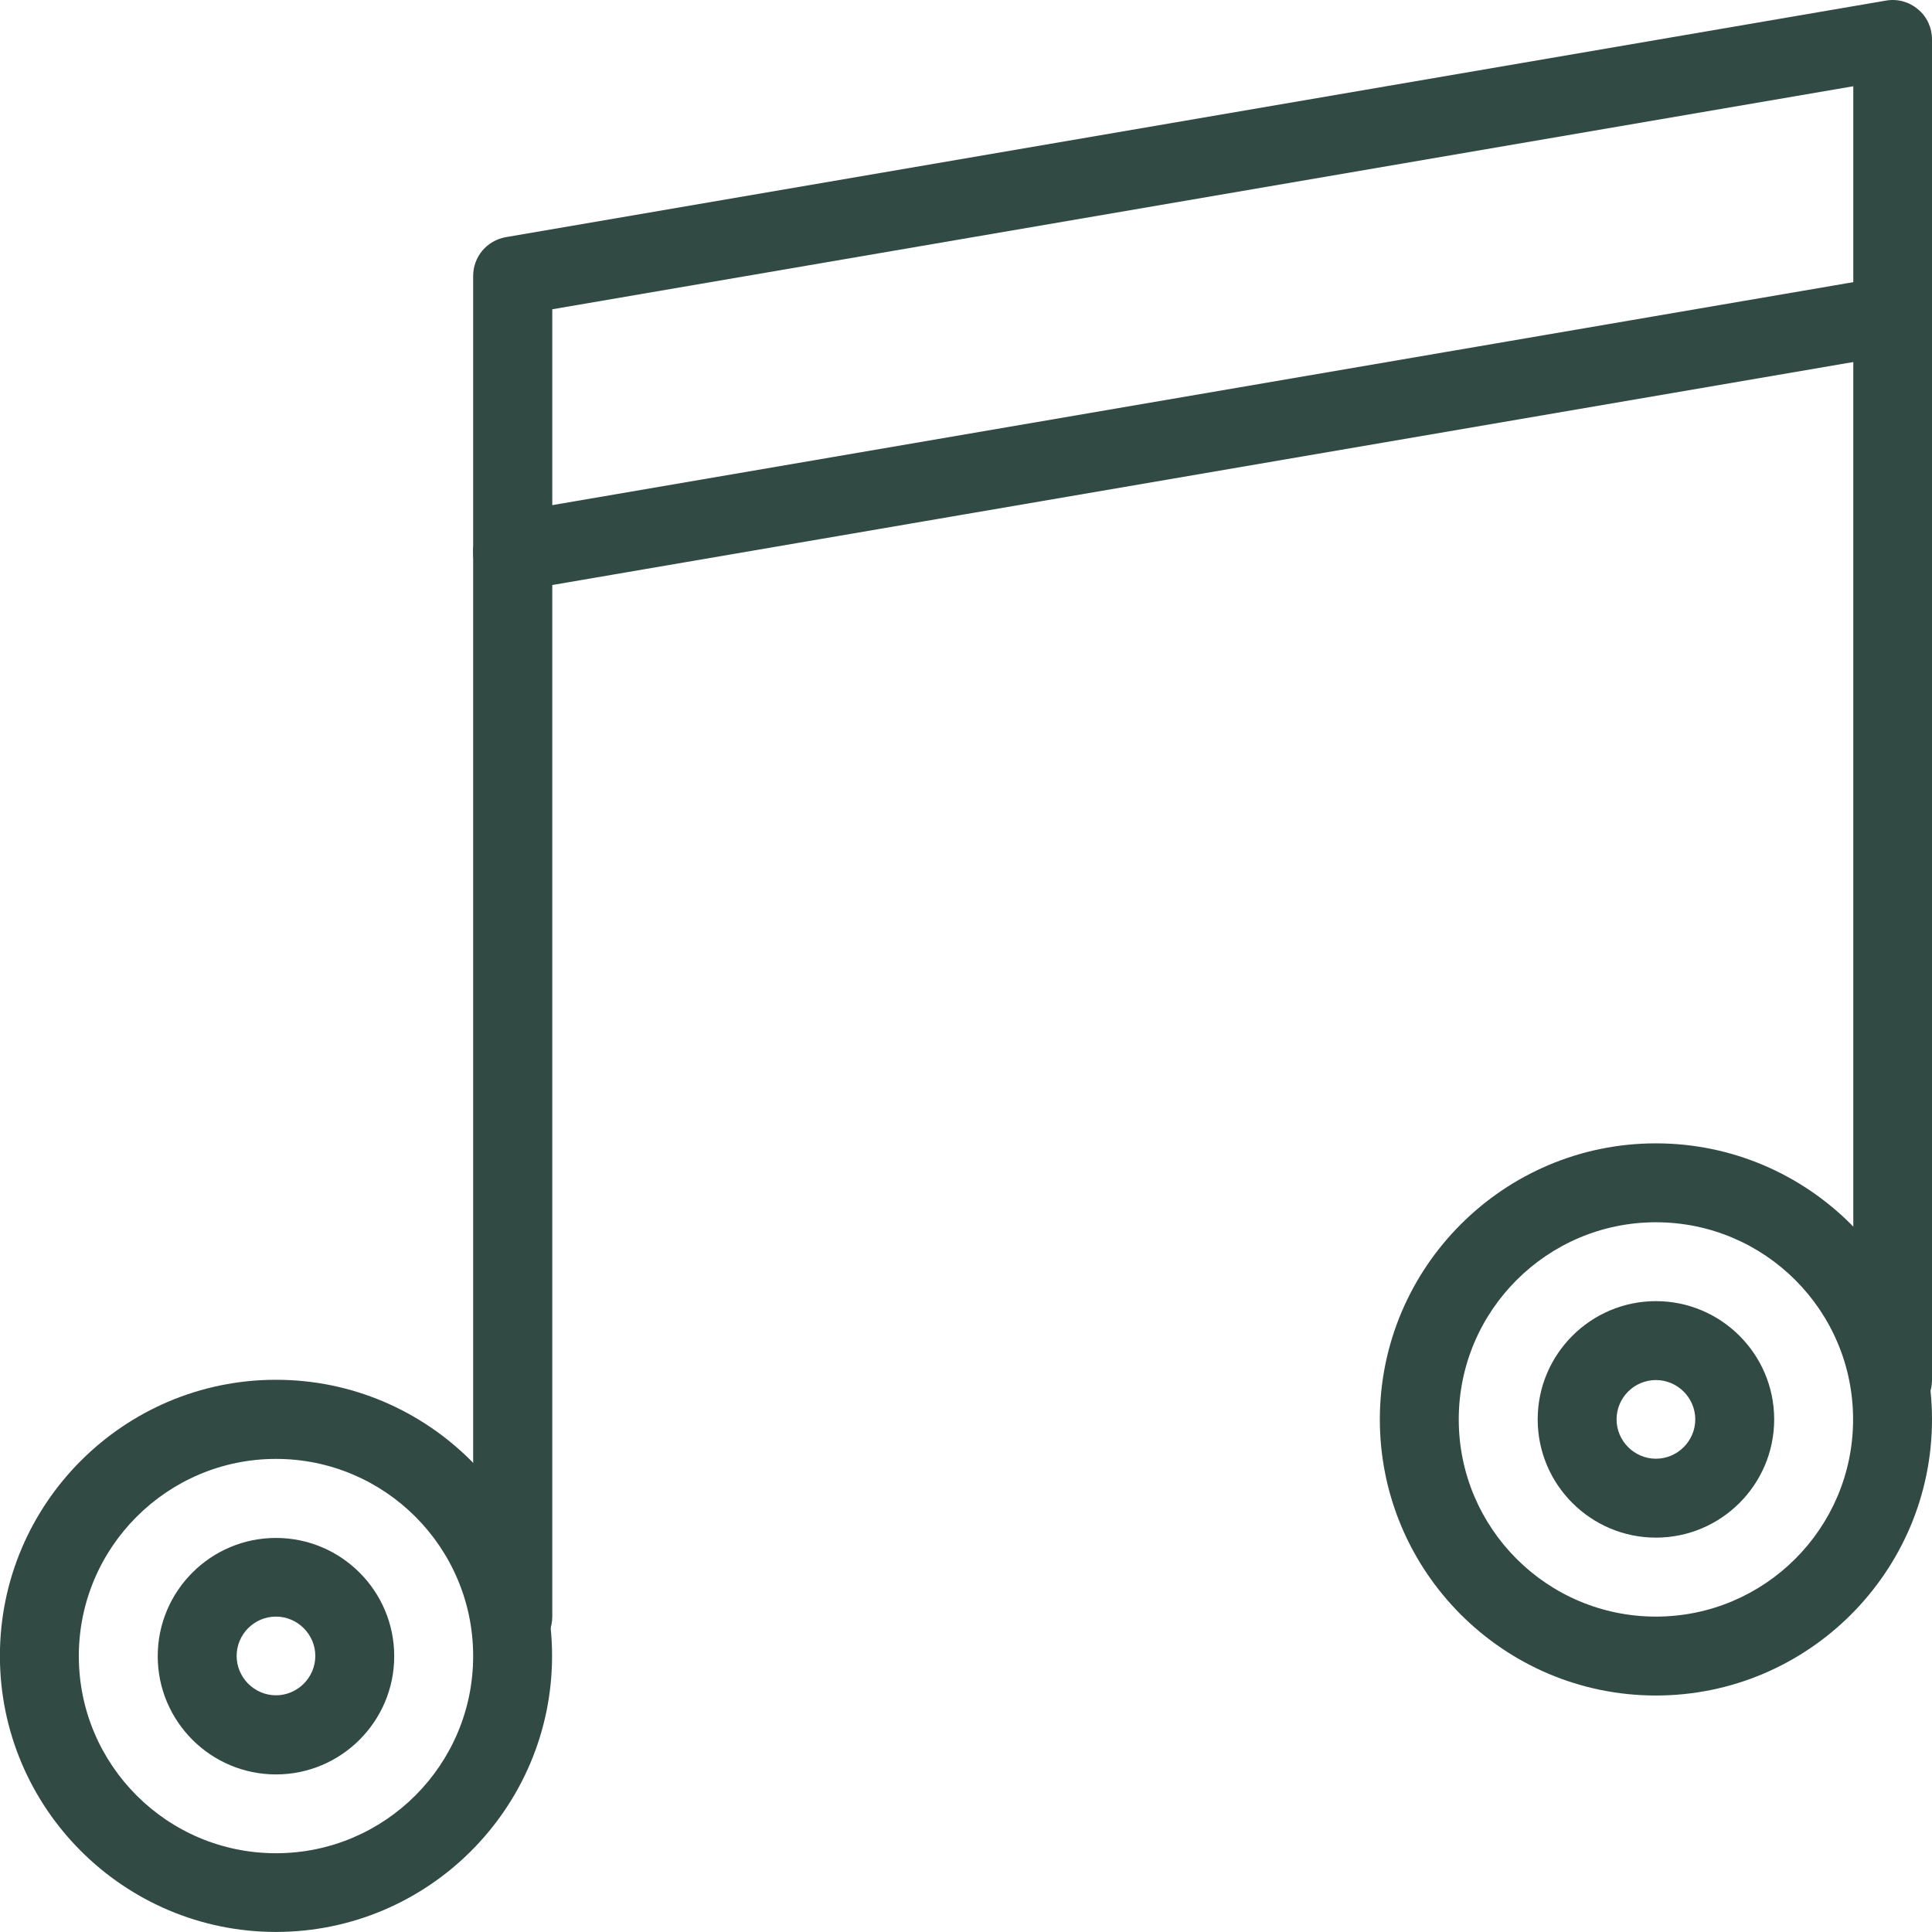 <svg xmlns="http://www.w3.org/2000/svg" width="64" height="64" viewBox="0 0 64 64" fill="none"><path d="M16.977 54.856C16.255 54.856 15.674 54.267 15.674 53.552V9.143C15.674 8.503 16.128 7.966 16.761 7.855L62.473 0.02C62.853 -0.047 63.24 0.057 63.538 0.31C63.836 0.556 64 0.921 64 1.308V45.718C64 46.44 63.411 47.021 62.696 47.021C61.981 47.021 61.393 46.433 61.393 45.718V2.857L18.295 10.245V53.552C18.295 54.275 17.707 54.856 16.992 54.856H16.977Z" fill="#314A43"></path><path d="M16.978 19.597C16.352 19.597 15.801 19.15 15.689 18.509C15.57 17.794 16.047 17.124 16.754 16.997L62.466 9.163C63.173 9.044 63.851 9.52 63.978 10.228C64.097 10.935 63.62 11.613 62.913 11.732L17.201 19.567C17.127 19.582 17.052 19.589 16.978 19.589V19.597Z" fill="#314A43"></path><path d="M9.142 63.998C4.101 63.998 -0.003 59.895 -0.003 54.852C-0.003 49.811 4.101 45.707 9.142 45.707C14.184 45.707 18.288 49.811 18.288 54.852C18.288 59.895 14.184 63.998 9.142 63.998ZM9.142 48.328C5.545 48.328 2.611 51.255 2.611 54.86C2.611 58.465 5.538 61.391 9.142 61.391C12.747 61.391 15.674 58.465 15.674 54.86C15.674 51.255 12.747 48.328 9.142 48.328Z" fill="#314A43"></path><path d="M54.854 56.166C49.812 56.166 45.709 52.062 45.709 47.02C45.709 41.979 49.812 37.875 54.854 37.875C59.896 37.875 64 41.979 64 47.02C64 52.062 59.896 56.166 54.854 56.166ZM54.854 40.489C51.257 40.489 48.323 43.416 48.323 47.02C48.323 50.625 51.25 53.552 54.854 53.552C58.459 53.552 61.386 50.625 61.386 47.02C61.386 43.416 58.459 40.489 54.854 40.489Z" fill="#314A43"></path><path d="M54.855 50.936C52.695 50.936 50.938 49.179 50.938 47.019C50.938 44.859 52.695 43.102 54.855 43.102C57.014 43.102 58.772 44.859 58.772 47.019C58.772 49.179 57.014 50.936 54.855 50.936ZM54.855 45.716C54.132 45.716 53.551 46.304 53.551 47.019C53.551 47.734 54.14 48.322 54.855 48.322C55.57 48.322 56.158 47.734 56.158 47.019C56.158 46.304 55.57 45.716 54.855 45.716Z" fill="#314A43"></path><path d="M9.142 58.78C6.982 58.78 5.225 57.023 5.225 54.863C5.225 52.703 6.982 50.946 9.142 50.946C11.302 50.946 13.059 52.703 13.059 54.863C13.059 57.023 11.302 58.78 9.142 58.78ZM9.142 53.552C8.42 53.552 7.839 54.141 7.839 54.855C7.839 55.57 8.427 56.159 9.142 56.159C9.857 56.159 10.445 55.57 10.445 54.855C10.445 54.141 9.857 53.552 9.142 53.552Z" fill="#314A43"></path></svg>